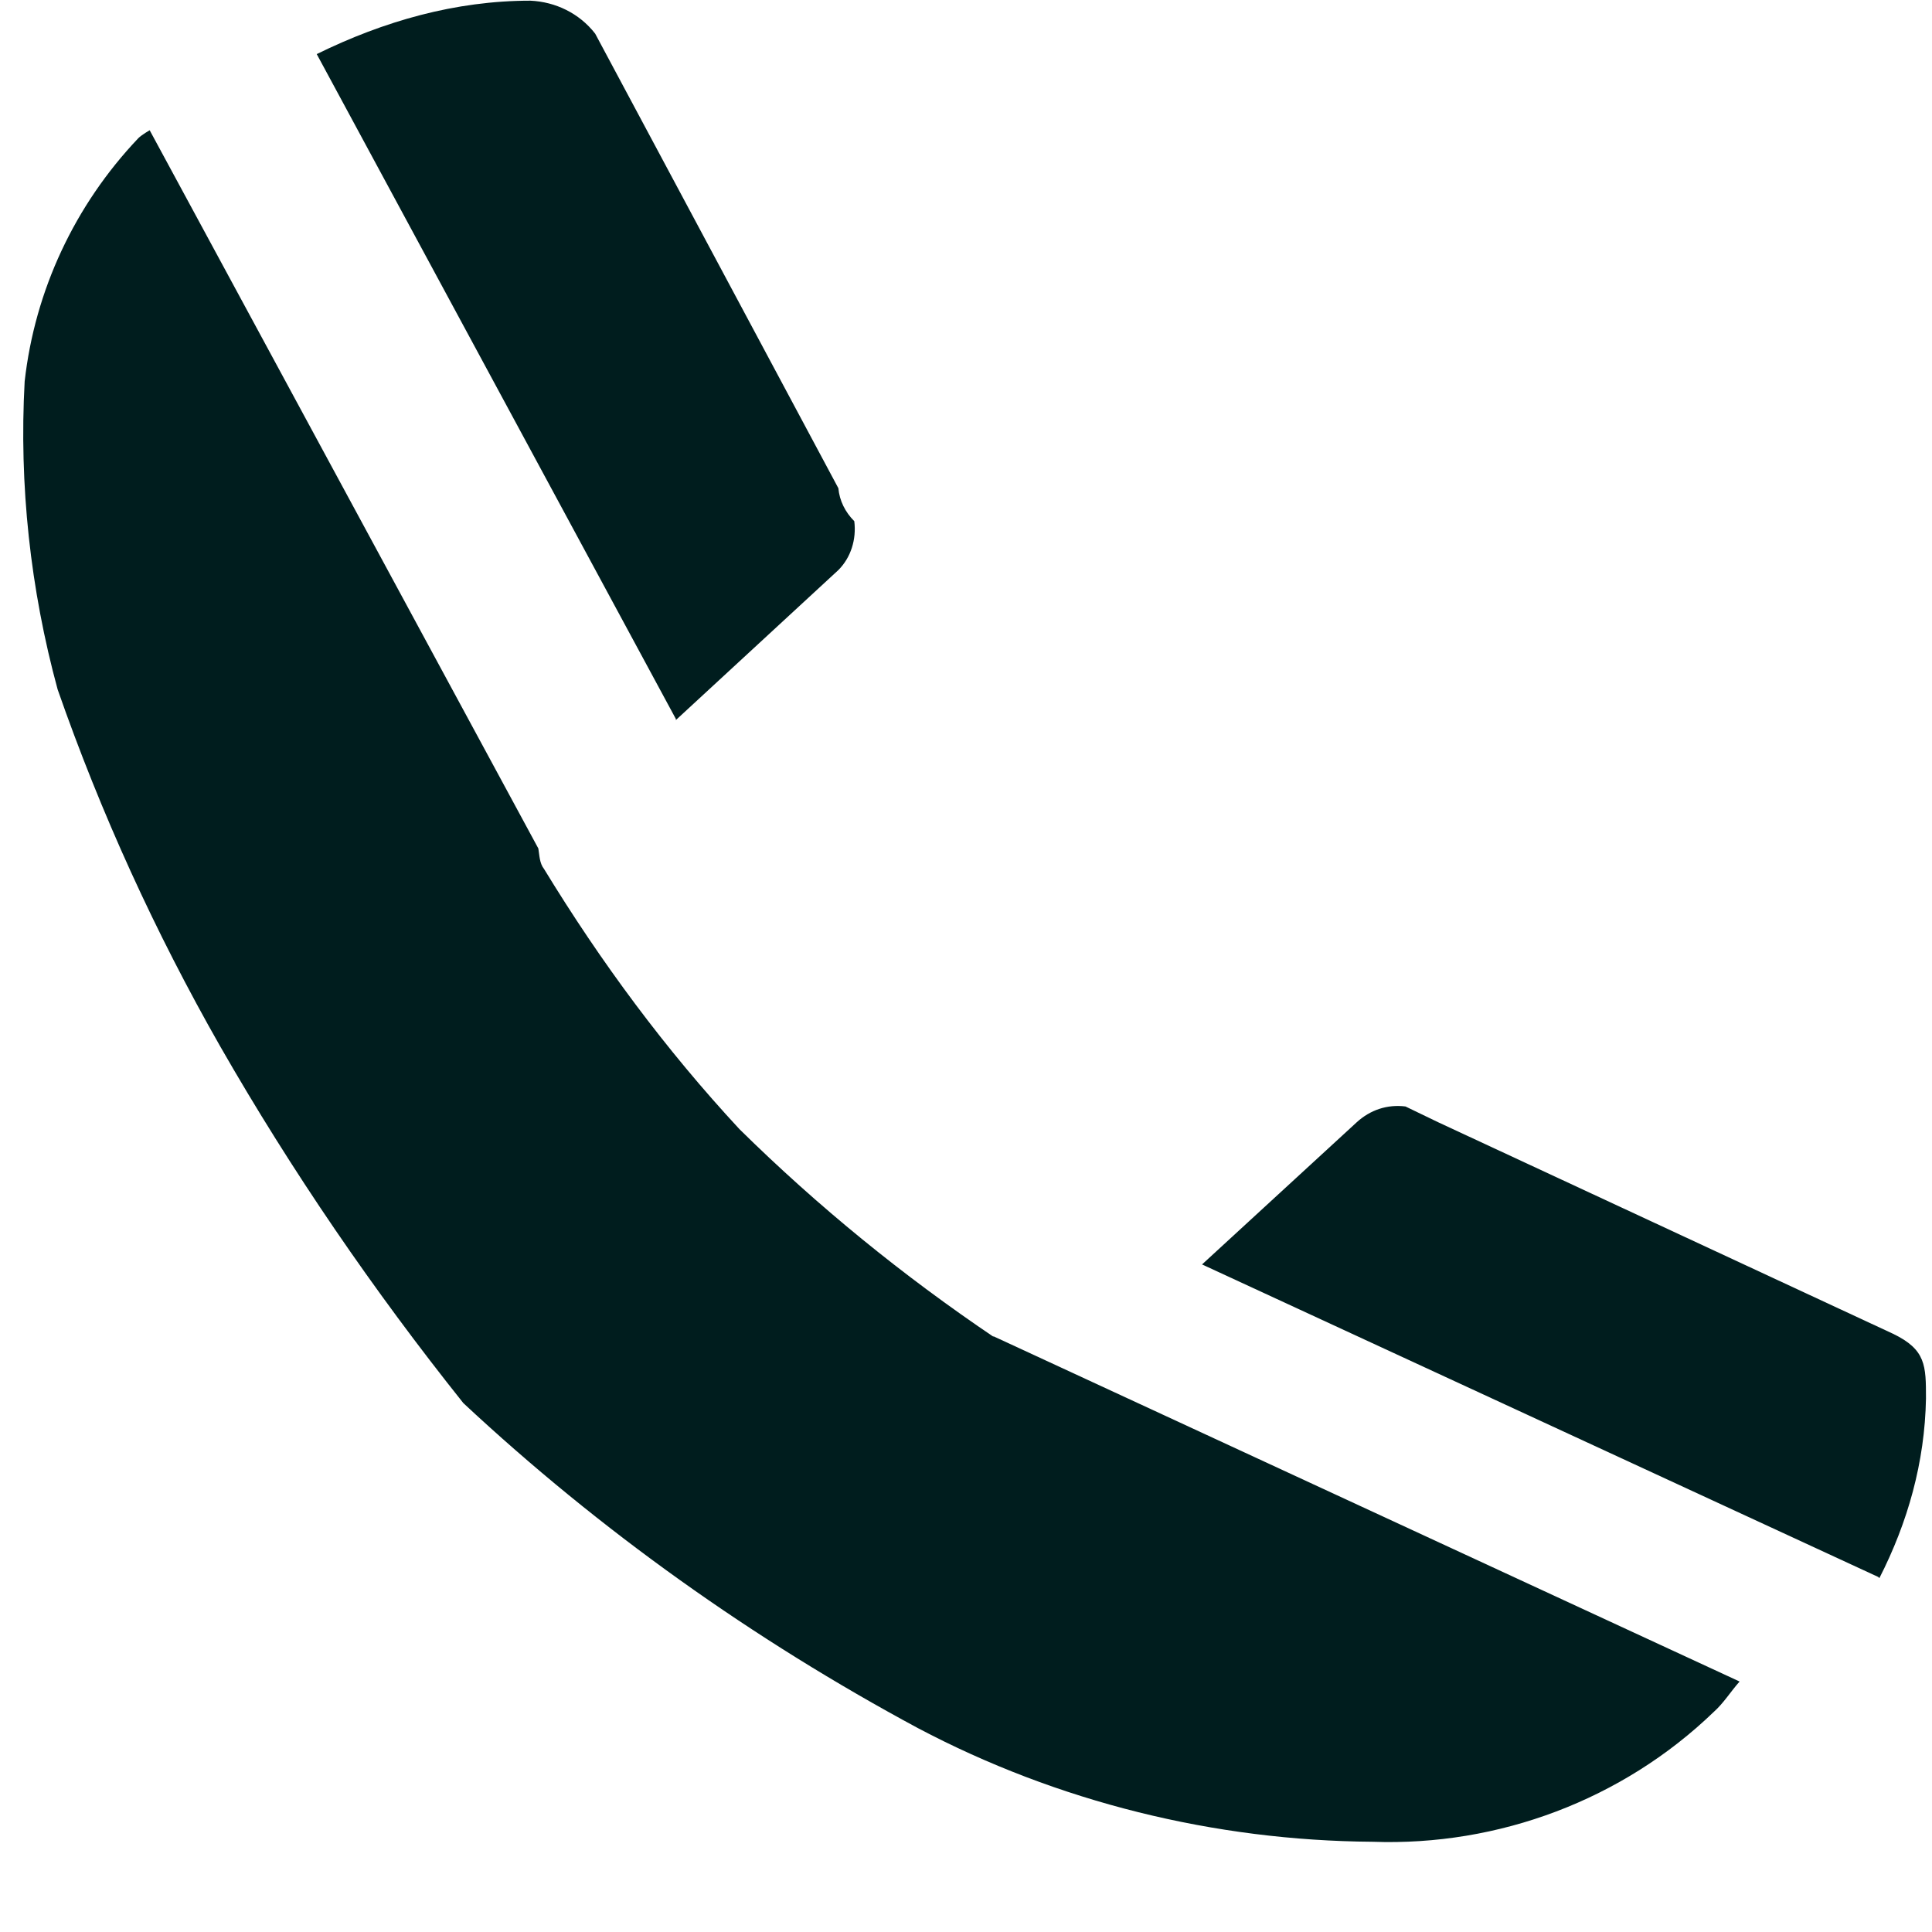<?xml version="1.0" encoding="UTF-8"?> <svg xmlns="http://www.w3.org/2000/svg" width="17" height="17" viewBox="0 0 17 17" fill="none"><path d="M16.537 13.886C16.787 13.396 16.937 12.866 16.947 12.306C16.947 12.016 16.947 11.876 16.657 11.736L12.657 9.876L12.367 9.736C12.207 9.716 12.057 9.766 11.937 9.876L10.577 11.126L16.527 13.876L16.537 13.886Z" fill="#001D1E"></path><path d="M8.747 11.766C7.947 11.226 7.197 10.616 6.507 9.936C5.857 9.236 5.287 8.466 4.787 7.646C4.747 7.596 4.747 7.526 4.737 7.466L1.317 1.146C1.317 1.146 1.247 1.186 1.217 1.216C0.657 1.806 0.307 2.556 0.217 3.356C0.167 4.266 0.267 5.186 0.507 6.066C0.887 7.156 1.367 8.206 1.937 9.206C2.567 10.306 3.287 11.356 4.077 12.346C5.277 13.466 6.627 14.426 8.077 15.206C9.307 15.856 10.687 16.196 12.077 16.206C13.187 16.246 14.277 15.836 15.077 15.066C15.167 14.986 15.227 14.886 15.307 14.796L8.737 11.756L8.747 11.766Z" fill="#001D1E"></path><path d="M5.947 6.336L7.377 5.016C7.487 4.906 7.537 4.746 7.517 4.586C7.437 4.506 7.387 4.406 7.377 4.296L5.237 0.296C5.097 0.116 4.887 0.016 4.667 0.006C4.007 0.006 3.377 0.186 2.787 0.476L5.947 6.326V6.336Z" fill="#001D1E"></path></svg> 